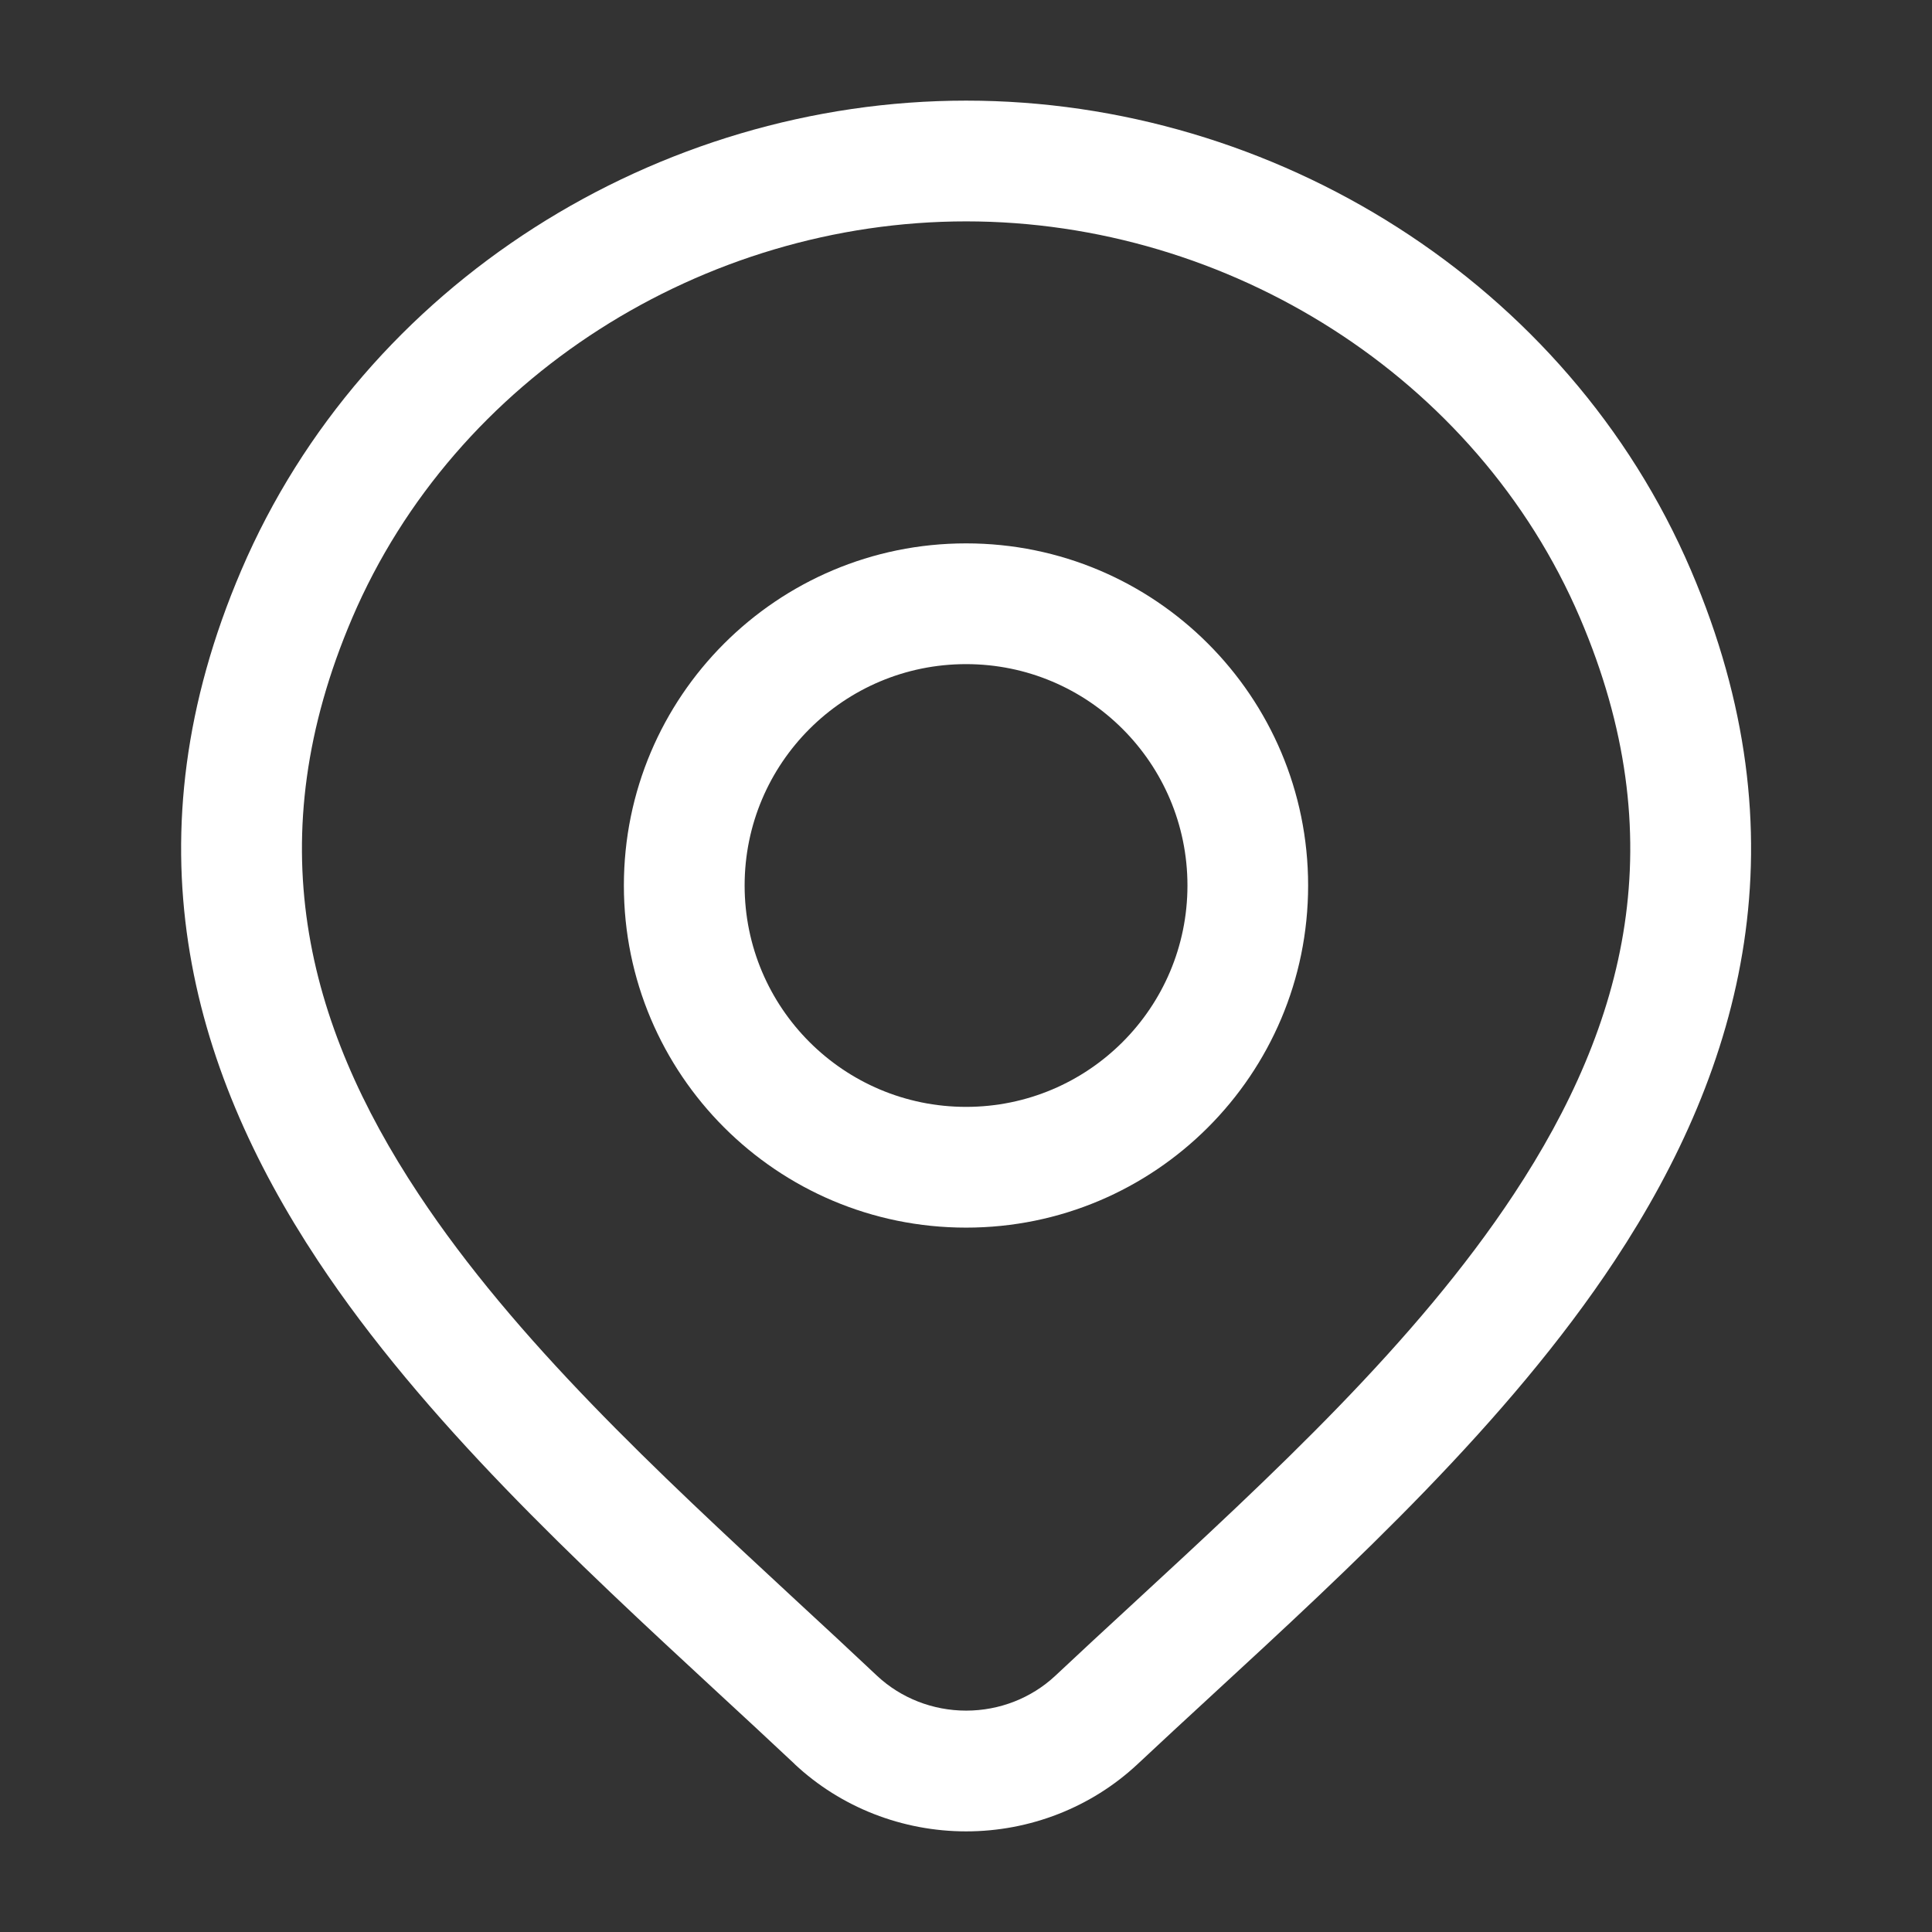 <svg width="24" height="24" viewBox="0 0 24 24" fill="none" xmlns="http://www.w3.org/2000/svg">
<rect x="0" y="0" width="24" height="24" fill="#333333" stroke="none"/>
<path fill-rule="evenodd" clip-rule="evenodd" d="M12.001 6.75C9.653 6.75 7.75 8.653 7.75 11C7.75 13.347 9.653 15.25 12.001 15.25C14.348 15.25 16.25 13.347 16.25 11C16.25 8.653 14.348 6.75 12.001 6.75ZM9.25 11C9.25 9.481 10.482 8.25 12.001 8.25C13.519 8.25 14.751 9.481 14.751 11C14.751 12.519 13.519 13.75 12.001 13.75C10.482 13.75 9.25 12.519 9.25 11Z" fill="white"/>
<path fill-rule="evenodd" clip-rule="evenodd" d="M12.002 1.25C8.175 1.25 4.525 3.513 2.997 7.085C1.575 10.409 2.345 13.237 3.948 15.659C5.262 17.645 7.178 19.418 8.907 21.017C9.237 21.322 9.56 21.62 9.871 21.913L9.872 21.915C10.447 22.453 11.211 22.75 12.002 22.75C12.792 22.75 13.556 22.453 14.131 21.915C14.424 21.64 14.729 21.359 15.039 21.073C16.787 19.463 18.73 17.672 20.058 15.661C21.659 13.236 22.426 10.405 21.006 7.085C19.478 3.513 15.828 1.25 12.002 1.25ZM4.376 7.675C5.655 4.685 8.742 2.75 12.002 2.75C15.261 2.75 18.348 4.685 19.627 7.675C20.799 10.414 20.207 12.712 18.806 14.834C17.589 16.679 15.805 18.324 14.052 19.942C13.734 20.235 13.418 20.527 13.106 20.82C12.813 21.093 12.418 21.25 12.002 21.25C11.586 21.25 11.191 21.093 10.898 20.82C10.566 20.507 10.228 20.194 9.889 19.881C8.159 18.278 6.403 16.652 5.199 14.832C3.796 12.712 3.203 10.418 4.376 7.675Z" fill="white"/>
</svg>
